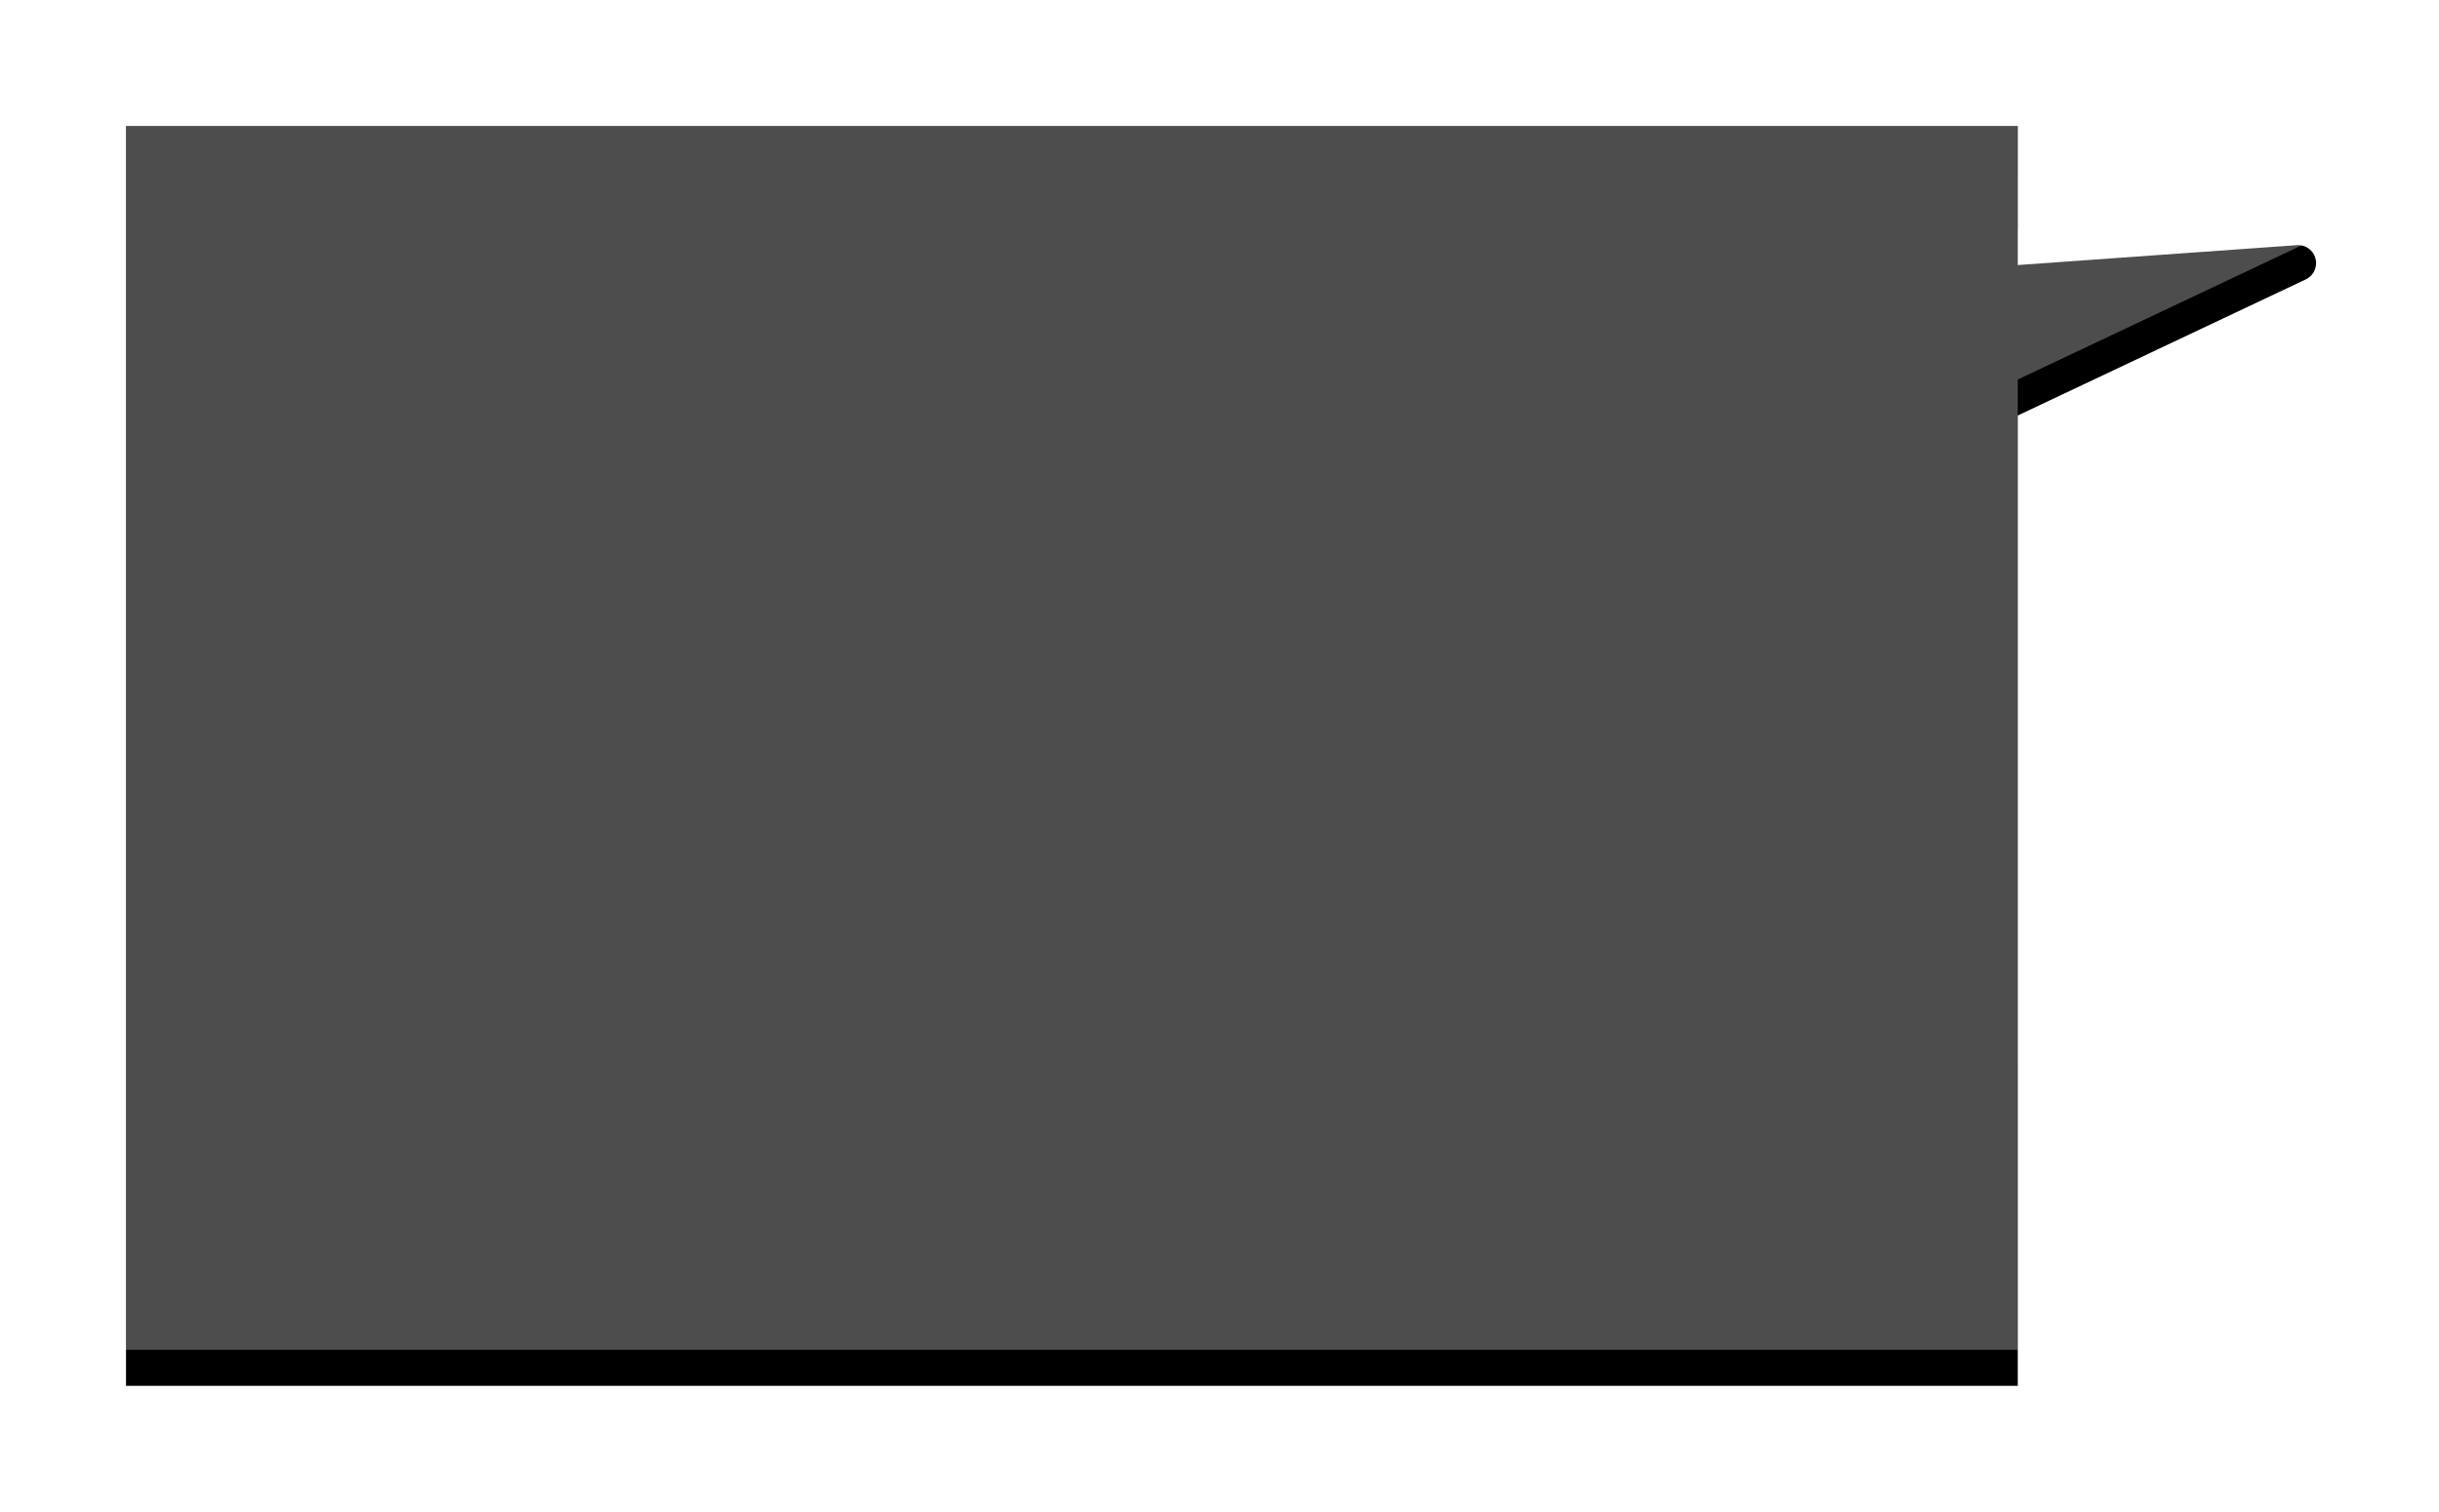 <?xml version="1.0" encoding="UTF-8"?>
<svg width="271px" height="168px" viewBox="0 0 271 168" version="1.1" xmlns="http://www.w3.org/2000/svg" xmlns:xlink="http://www.w3.org/1999/xlink">
    <title>半成品出入库备份 2</title>
    <defs>
        <path d="M210.199,3.63797881e-12 L210.198,15.452 L241.202,13.243 C242.304,13.164 243.261,13.994 243.339,15.096 C243.398,15.919 242.945,16.693 242.199,17.046 L210.198,32.172 L210.199,140 L3.27418093e-11,140 L3.27418093e-11,3.63797881e-12 L210.199,3.63797881e-12 Z" id="path-1"></path>
        <filter x="-9.5%" y="-13.6%" width="118.9%" height="132.9%" filterUnits="objectBoundingBox" id="filter-2">
            <feOffset dx="0" dy="4" in="SourceAlpha" result="shadowOffsetOuter1"></feOffset>
            <feGaussianBlur stdDeviation="7" in="shadowOffsetOuter1" result="shadowBlurOuter1"></feGaussianBlur>
            <feComposite in="shadowBlurOuter1" in2="SourceAlpha" operator="out" result="shadowBlurOuter1"></feComposite>
            <feColorMatrix values="0 0 0 0 0.047   0 0 0 0 0.147   0 0 0 0 0.358  0 0 0 0.1 0" type="matrix" in="shadowBlurOuter1"></feColorMatrix>
        </filter>
    </defs>
    <g id="自主产品/方案" stroke="none" stroke-width="1" fill="none" fill-rule="evenodd">
        <g id="汉得质量合规管理系统" transform="translate(-364, -1485)">
            <g id="半成品出入库备份-2" transform="translate(378, 1495)">
                <use fill="black" fill-opacity="1" filter="url(#filter-2)" xlink:href="#path-1"></use>
                <use fill-opacity="0.303" fill="#FFFFFF" fill-rule="evenodd" xlink:href="#path-1"></use>
            </g>
        </g>
    </g>
</svg>
